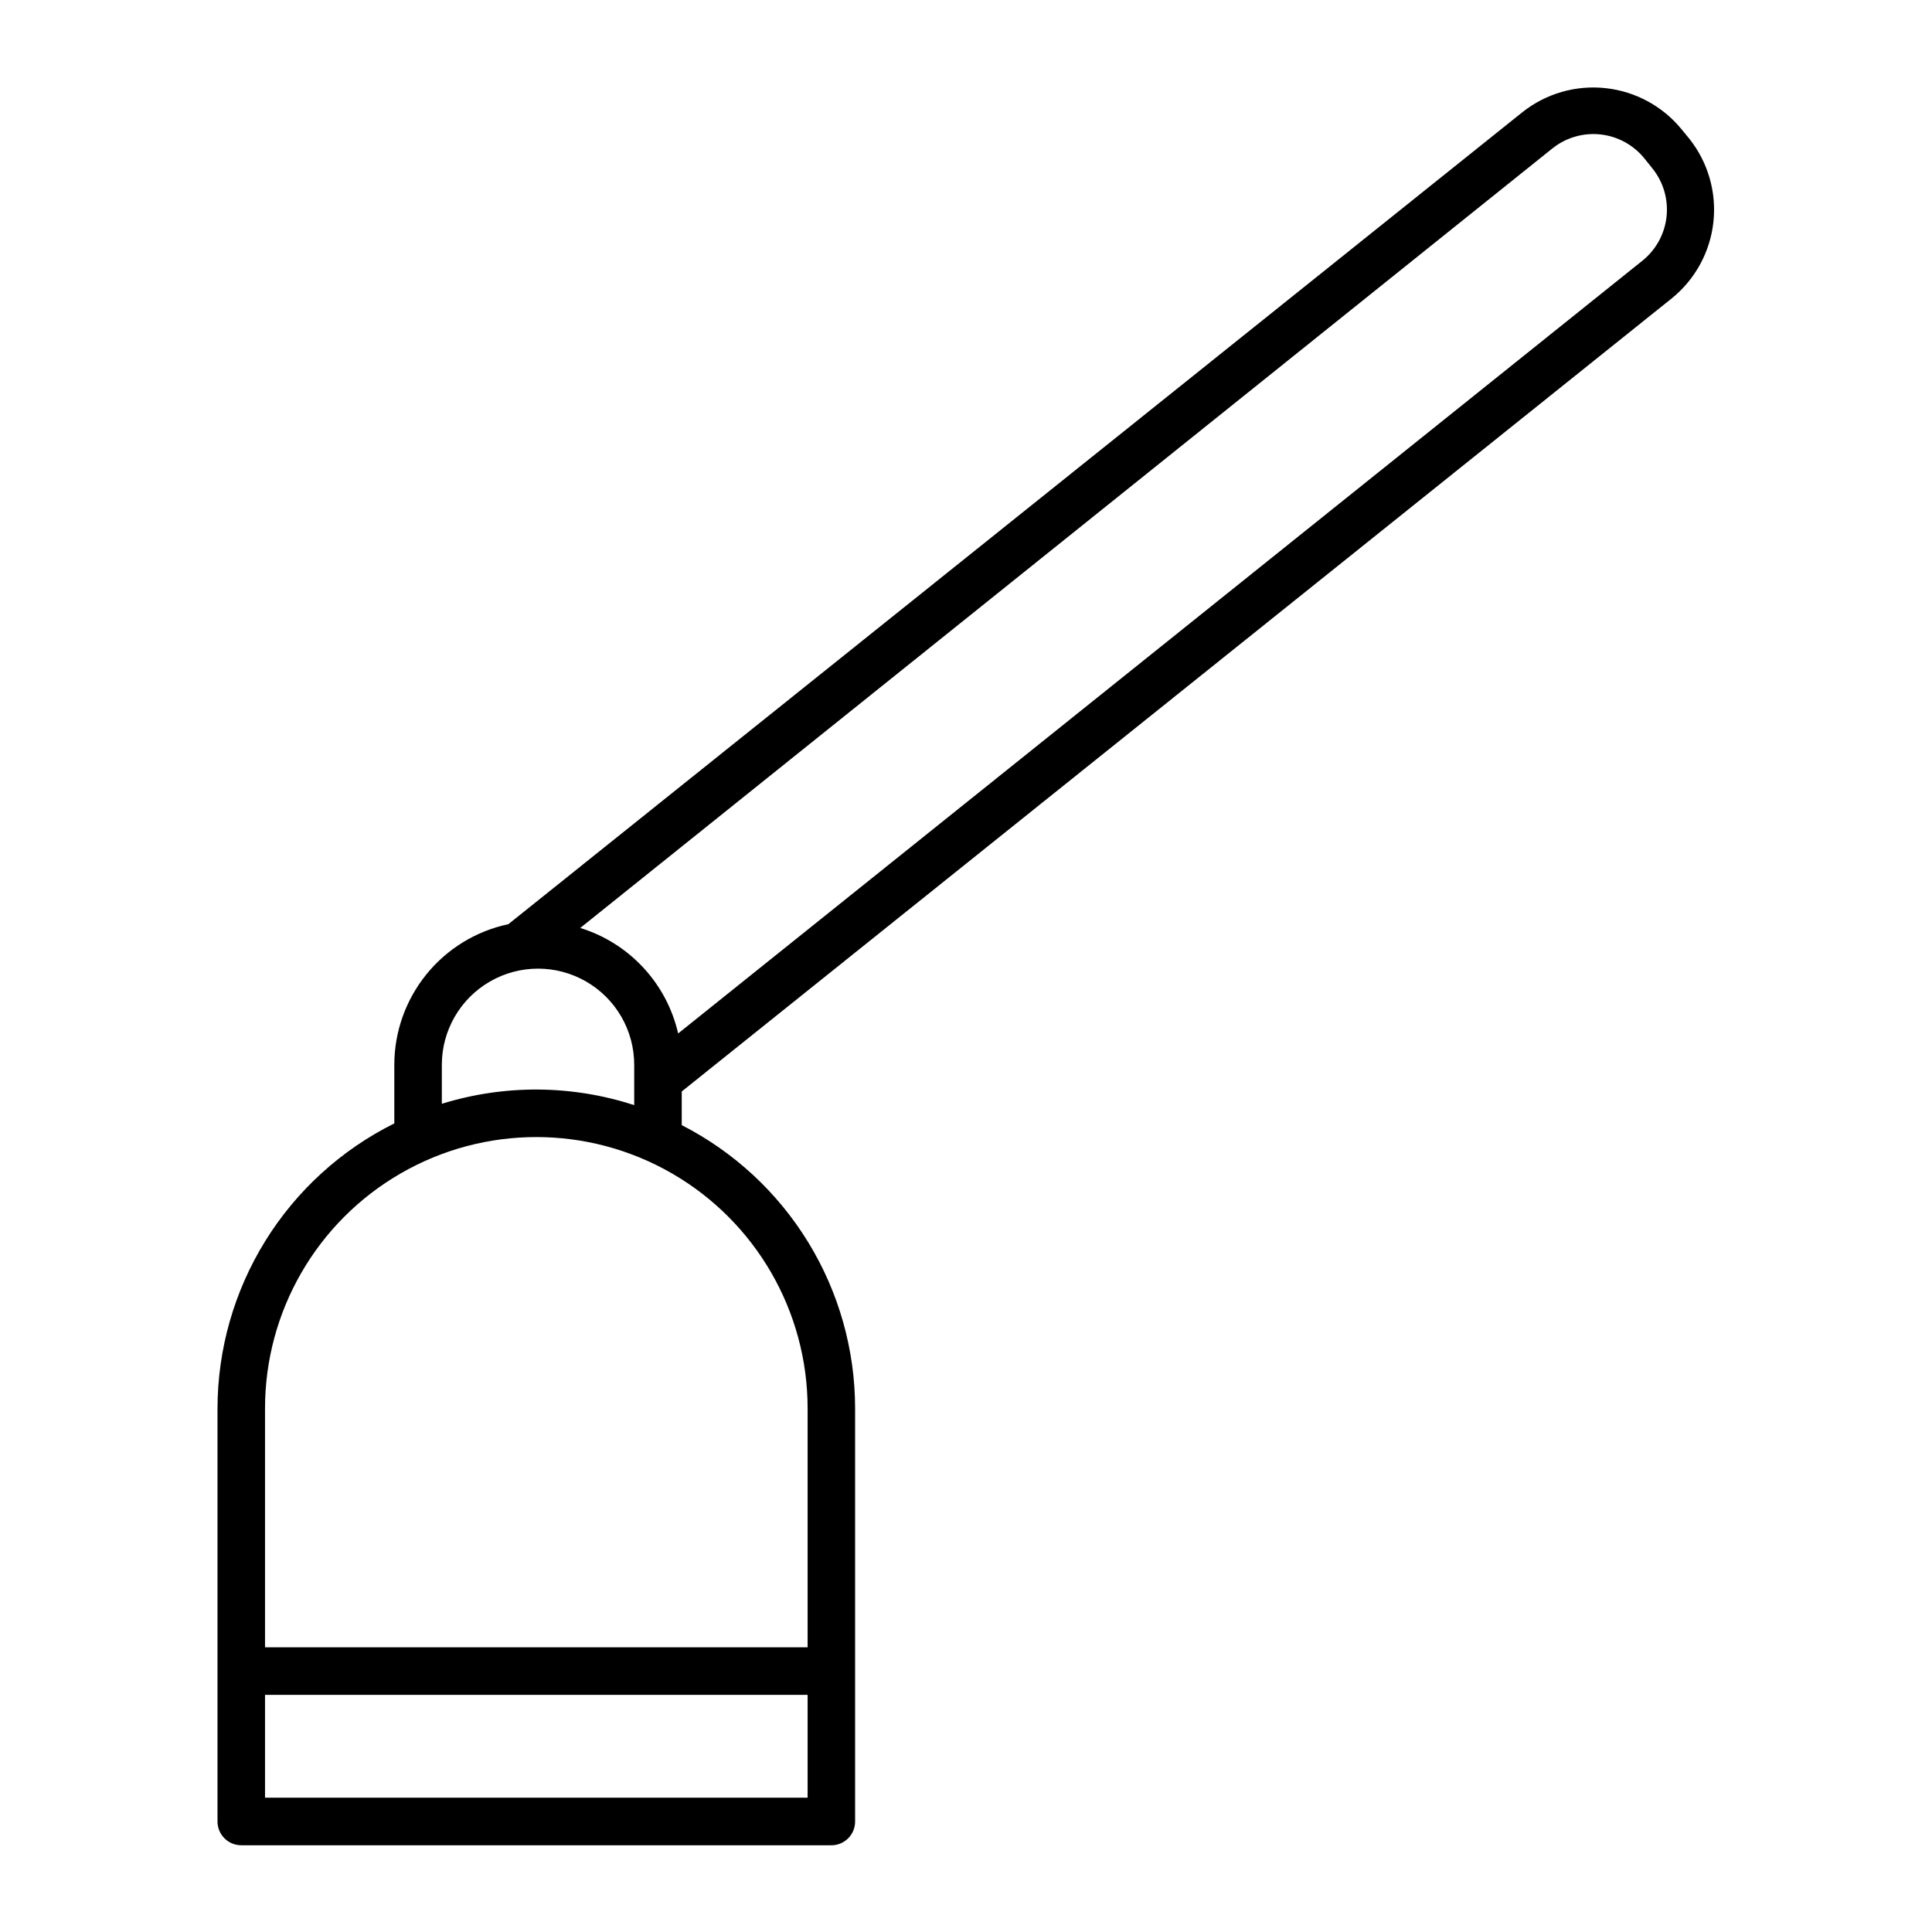 <?xml version="1.0" encoding="UTF-8"?>
<!-- Uploaded to: ICON Repo, www.svgrepo.com, Generator: ICON Repo Mixer Tools -->
<svg fill="#000000" width="800px" height="800px" version="1.1" viewBox="144 144 512 512" xmlns="http://www.w3.org/2000/svg">
 <path d="m587.11 223.01c6.152-5.016 10.09-12.246 10.957-20.137 0.867-7.891-1.402-15.805-6.32-22.035l-2.066-2.516c-5.012-6.156-12.246-10.09-20.137-10.957-7.891-0.871-15.805 1.402-22.031 6.32l-268.79 215.23c-8.547 1.812-16.211 6.504-21.715 13.289-5.5 6.789-8.508 15.258-8.512 23.992v15.52c-14.062 6.996-25.898 17.773-34.172 31.121-8.277 13.352-12.668 28.742-12.684 44.449v109.43c0 1.672 0.664 3.273 1.844 4.453 1.184 1.184 2.785 1.848 4.453 1.848h156.18c1.703 0.055 3.356-0.586 4.582-1.773 1.227-1.188 1.918-2.82 1.914-4.527v-109.48c-0.008-15.527-4.305-30.754-12.41-43.996-8.109-13.246-19.711-23.996-33.535-31.07v-8.918zm-326.02 203.18c0-9.105 4.859-17.523 12.746-22.074 7.887-4.555 17.605-4.555 25.492 0 7.891 4.551 12.746 12.969 12.746 22.074v10.684c-16.547-5.387-34.359-5.508-50.984-0.355zm96.934 194.22h-143.79v-27.254h143.79zm0-103.18v63.328h-143.79v-63.328c0-25.684 13.703-49.418 35.949-62.262 22.242-12.844 49.648-12.844 71.895 0 22.242 12.844 35.945 36.578 35.945 62.262zm-34.309-99.352c-3.043-13.281-12.93-23.938-25.945-27.961l257.6-206.56c3.602-2.894 8.211-4.234 12.805-3.727 4.598 0.512 8.797 2.832 11.68 6.449l2.066 2.57c2.894 3.602 4.234 8.211 3.727 12.805-0.512 4.598-2.832 8.797-6.449 11.68z"/>
</svg>